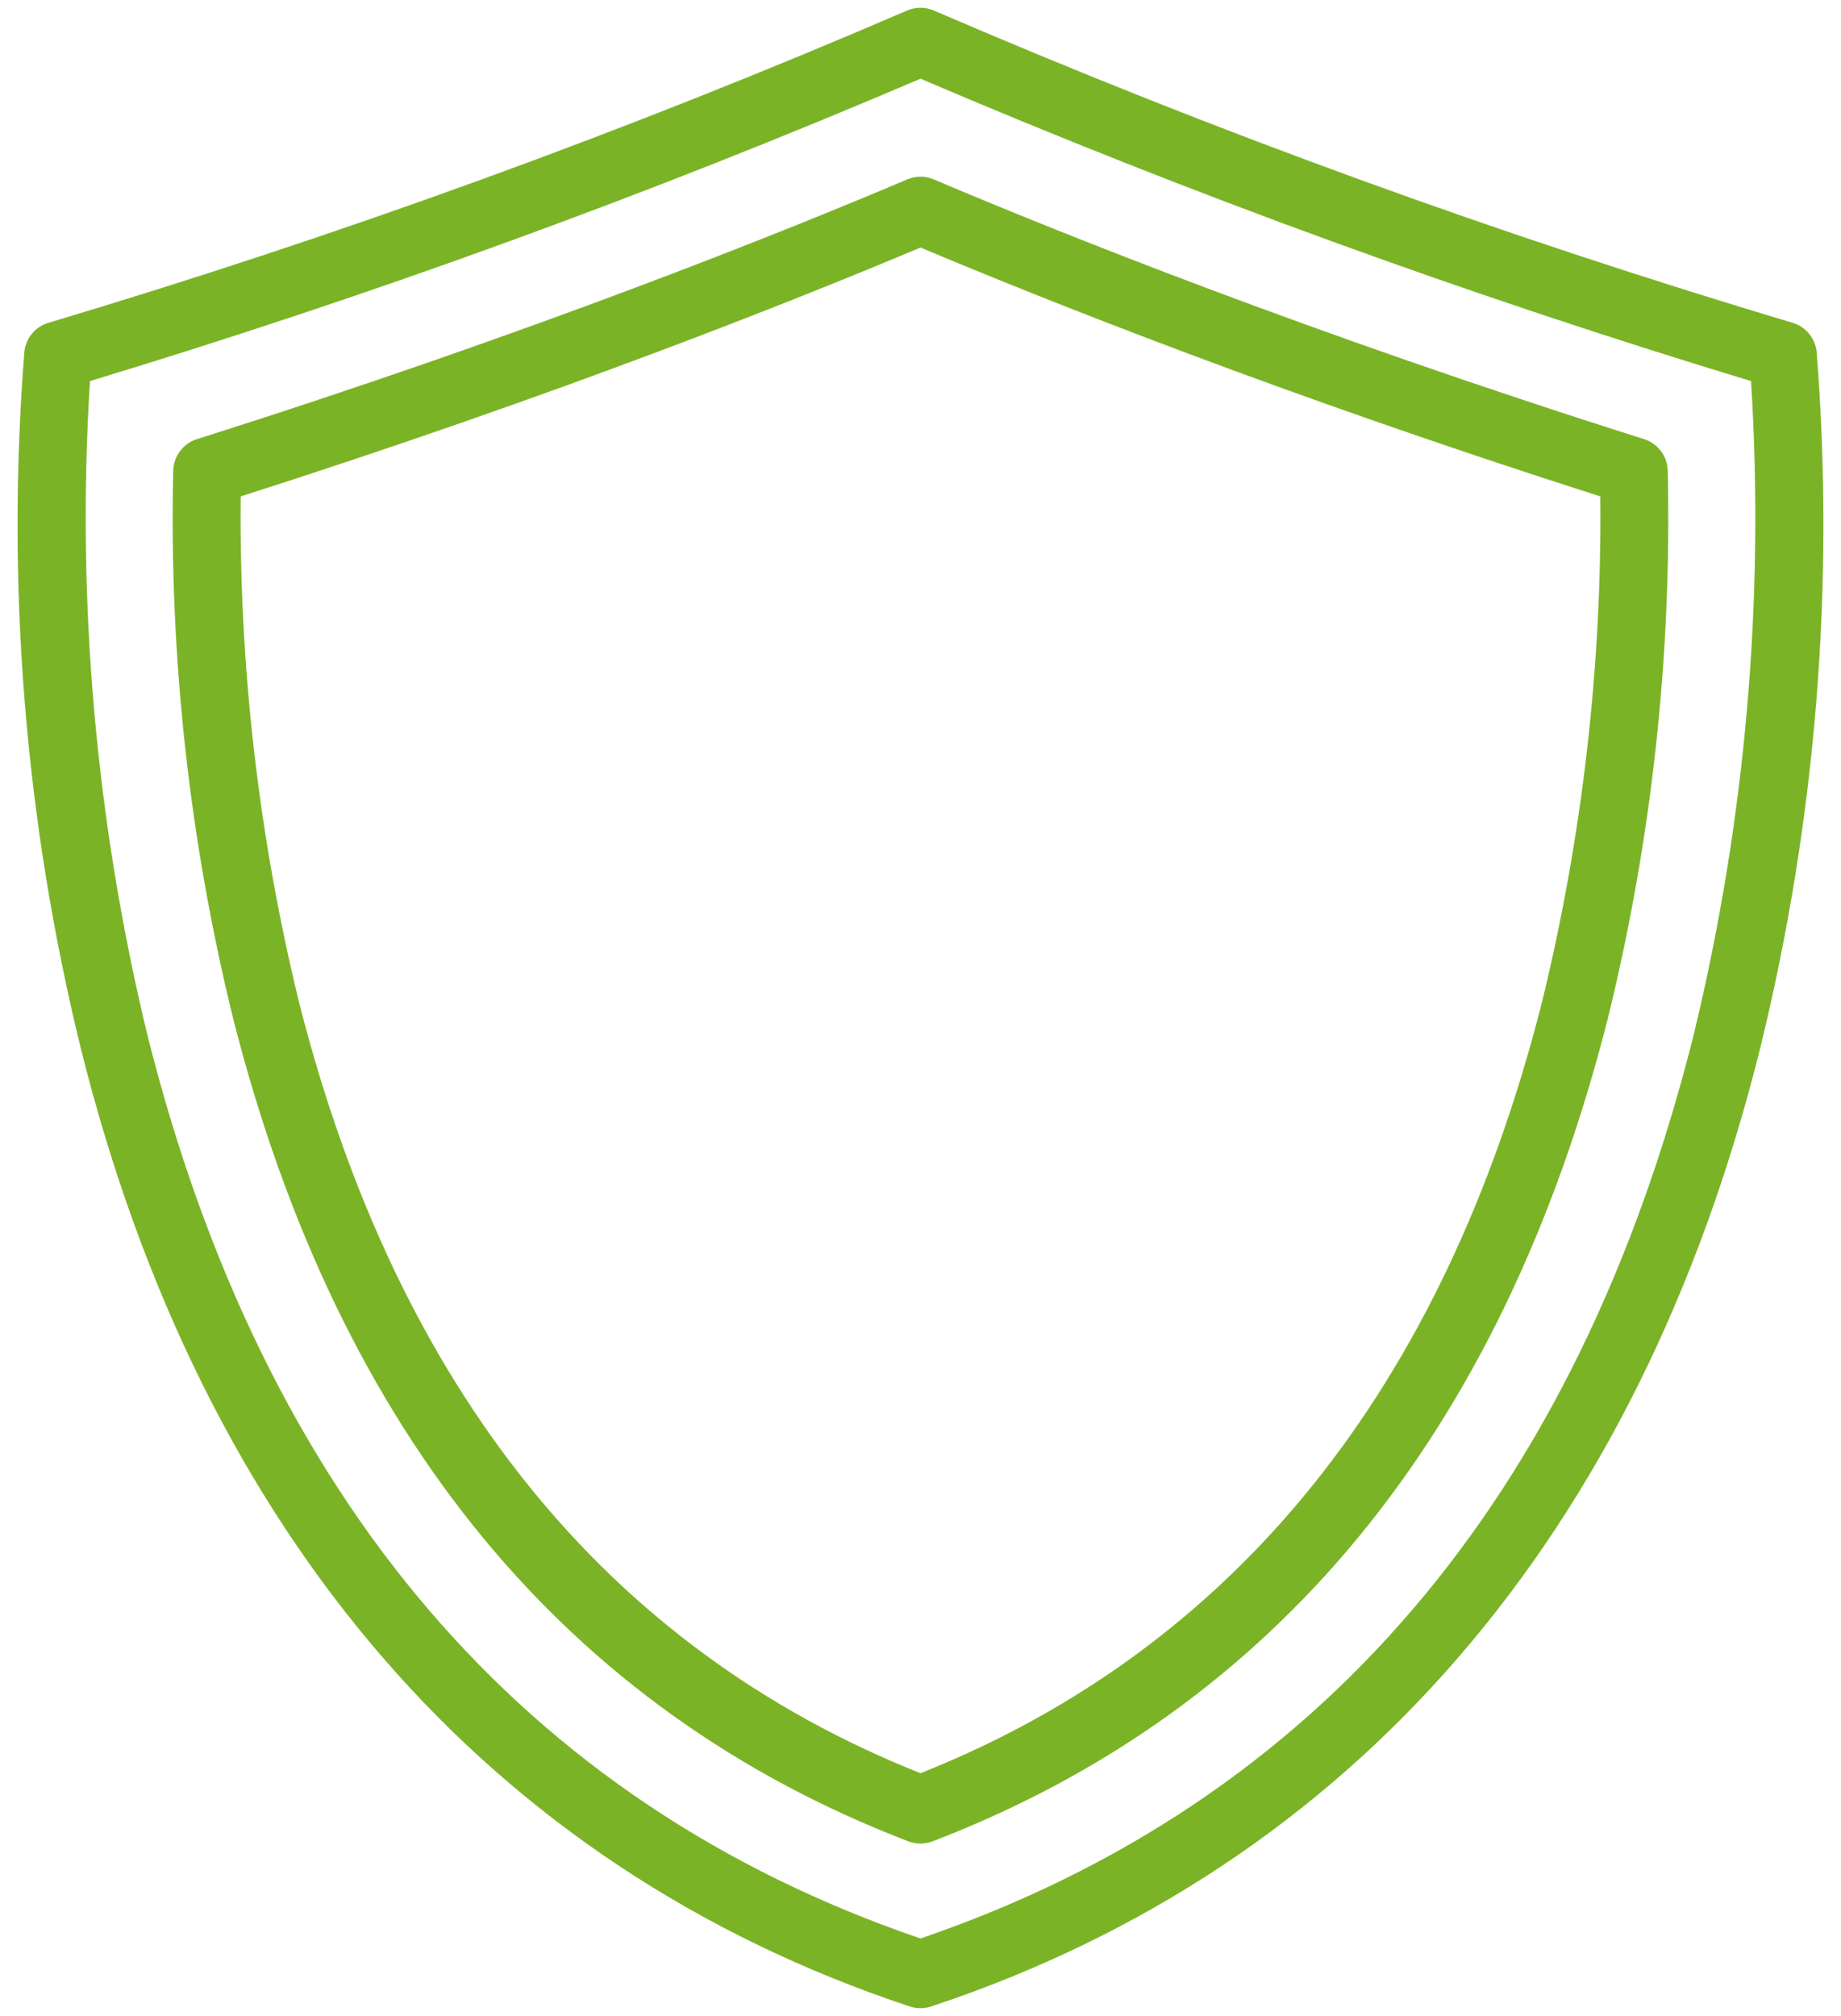 <svg width="95" height="104" viewBox="0 0 95 104" fill="none" xmlns="http://www.w3.org/2000/svg">
<path d="M93.742 18.143C93.705 17.801 93.569 17.478 93.35 17.214C93.131 16.949 92.839 16.755 92.51 16.656C77.446 12.156 62.658 6.78 48.221 0.556C47.994 0.453 47.749 0.4 47.5 0.4C47.251 0.4 47.005 0.453 46.779 0.556C32.342 6.78 17.554 12.156 2.49 16.656C2.161 16.755 1.869 16.949 1.65 17.214C1.431 17.478 1.294 17.801 1.258 18.143C0.306 30.202 1.289 42.336 4.17 54.085C10.427 79.212 25.22 96.305 46.949 103.515C47.306 103.633 47.692 103.633 48.049 103.515C69.778 96.305 84.571 79.215 90.828 54.085C93.709 42.336 94.693 30.202 93.742 18.143ZM87.433 53.243C81.449 77.271 68.015 93 47.5 100.007C27.013 93.007 13.588 77.313 7.591 53.335C4.932 42.32 3.938 30.968 4.642 19.659C19.202 15.247 33.51 10.039 47.5 4.06C61.49 10.039 75.797 15.247 90.358 19.66C91.063 30.936 90.077 42.255 87.433 53.239V53.243Z" fill="#7BB326"/>
<path d="M84.839 22.655C67.457 17.155 54.413 11.901 48.184 9.255C47.967 9.163 47.735 9.116 47.5 9.116C47.265 9.116 47.032 9.163 46.816 9.255C40.587 11.898 27.543 17.155 10.161 22.655C9.812 22.765 9.507 22.982 9.288 23.275C9.069 23.567 8.947 23.921 8.939 24.287C8.719 33.813 9.762 43.327 12.039 52.58C17.469 73.94 29.188 88.21 46.871 94.994C47.275 95.149 47.721 95.149 48.125 94.994C65.81 88.21 77.529 73.94 82.959 52.58C85.236 43.327 86.278 33.813 86.059 24.287C86.051 23.922 85.929 23.568 85.711 23.275C85.492 22.983 85.187 22.766 84.839 22.655ZM79.566 51.718C74.5 71.656 63.711 85.031 47.5 91.481C31.289 85.031 20.5 71.656 15.434 51.718C13.347 43.175 12.335 34.404 12.42 25.61C28.735 20.4 41.129 15.453 47.5 12.769C53.871 15.453 66.265 20.4 82.58 25.61C82.665 34.404 81.653 43.175 79.566 51.718Z" fill="#7BB326"/>
</svg>
